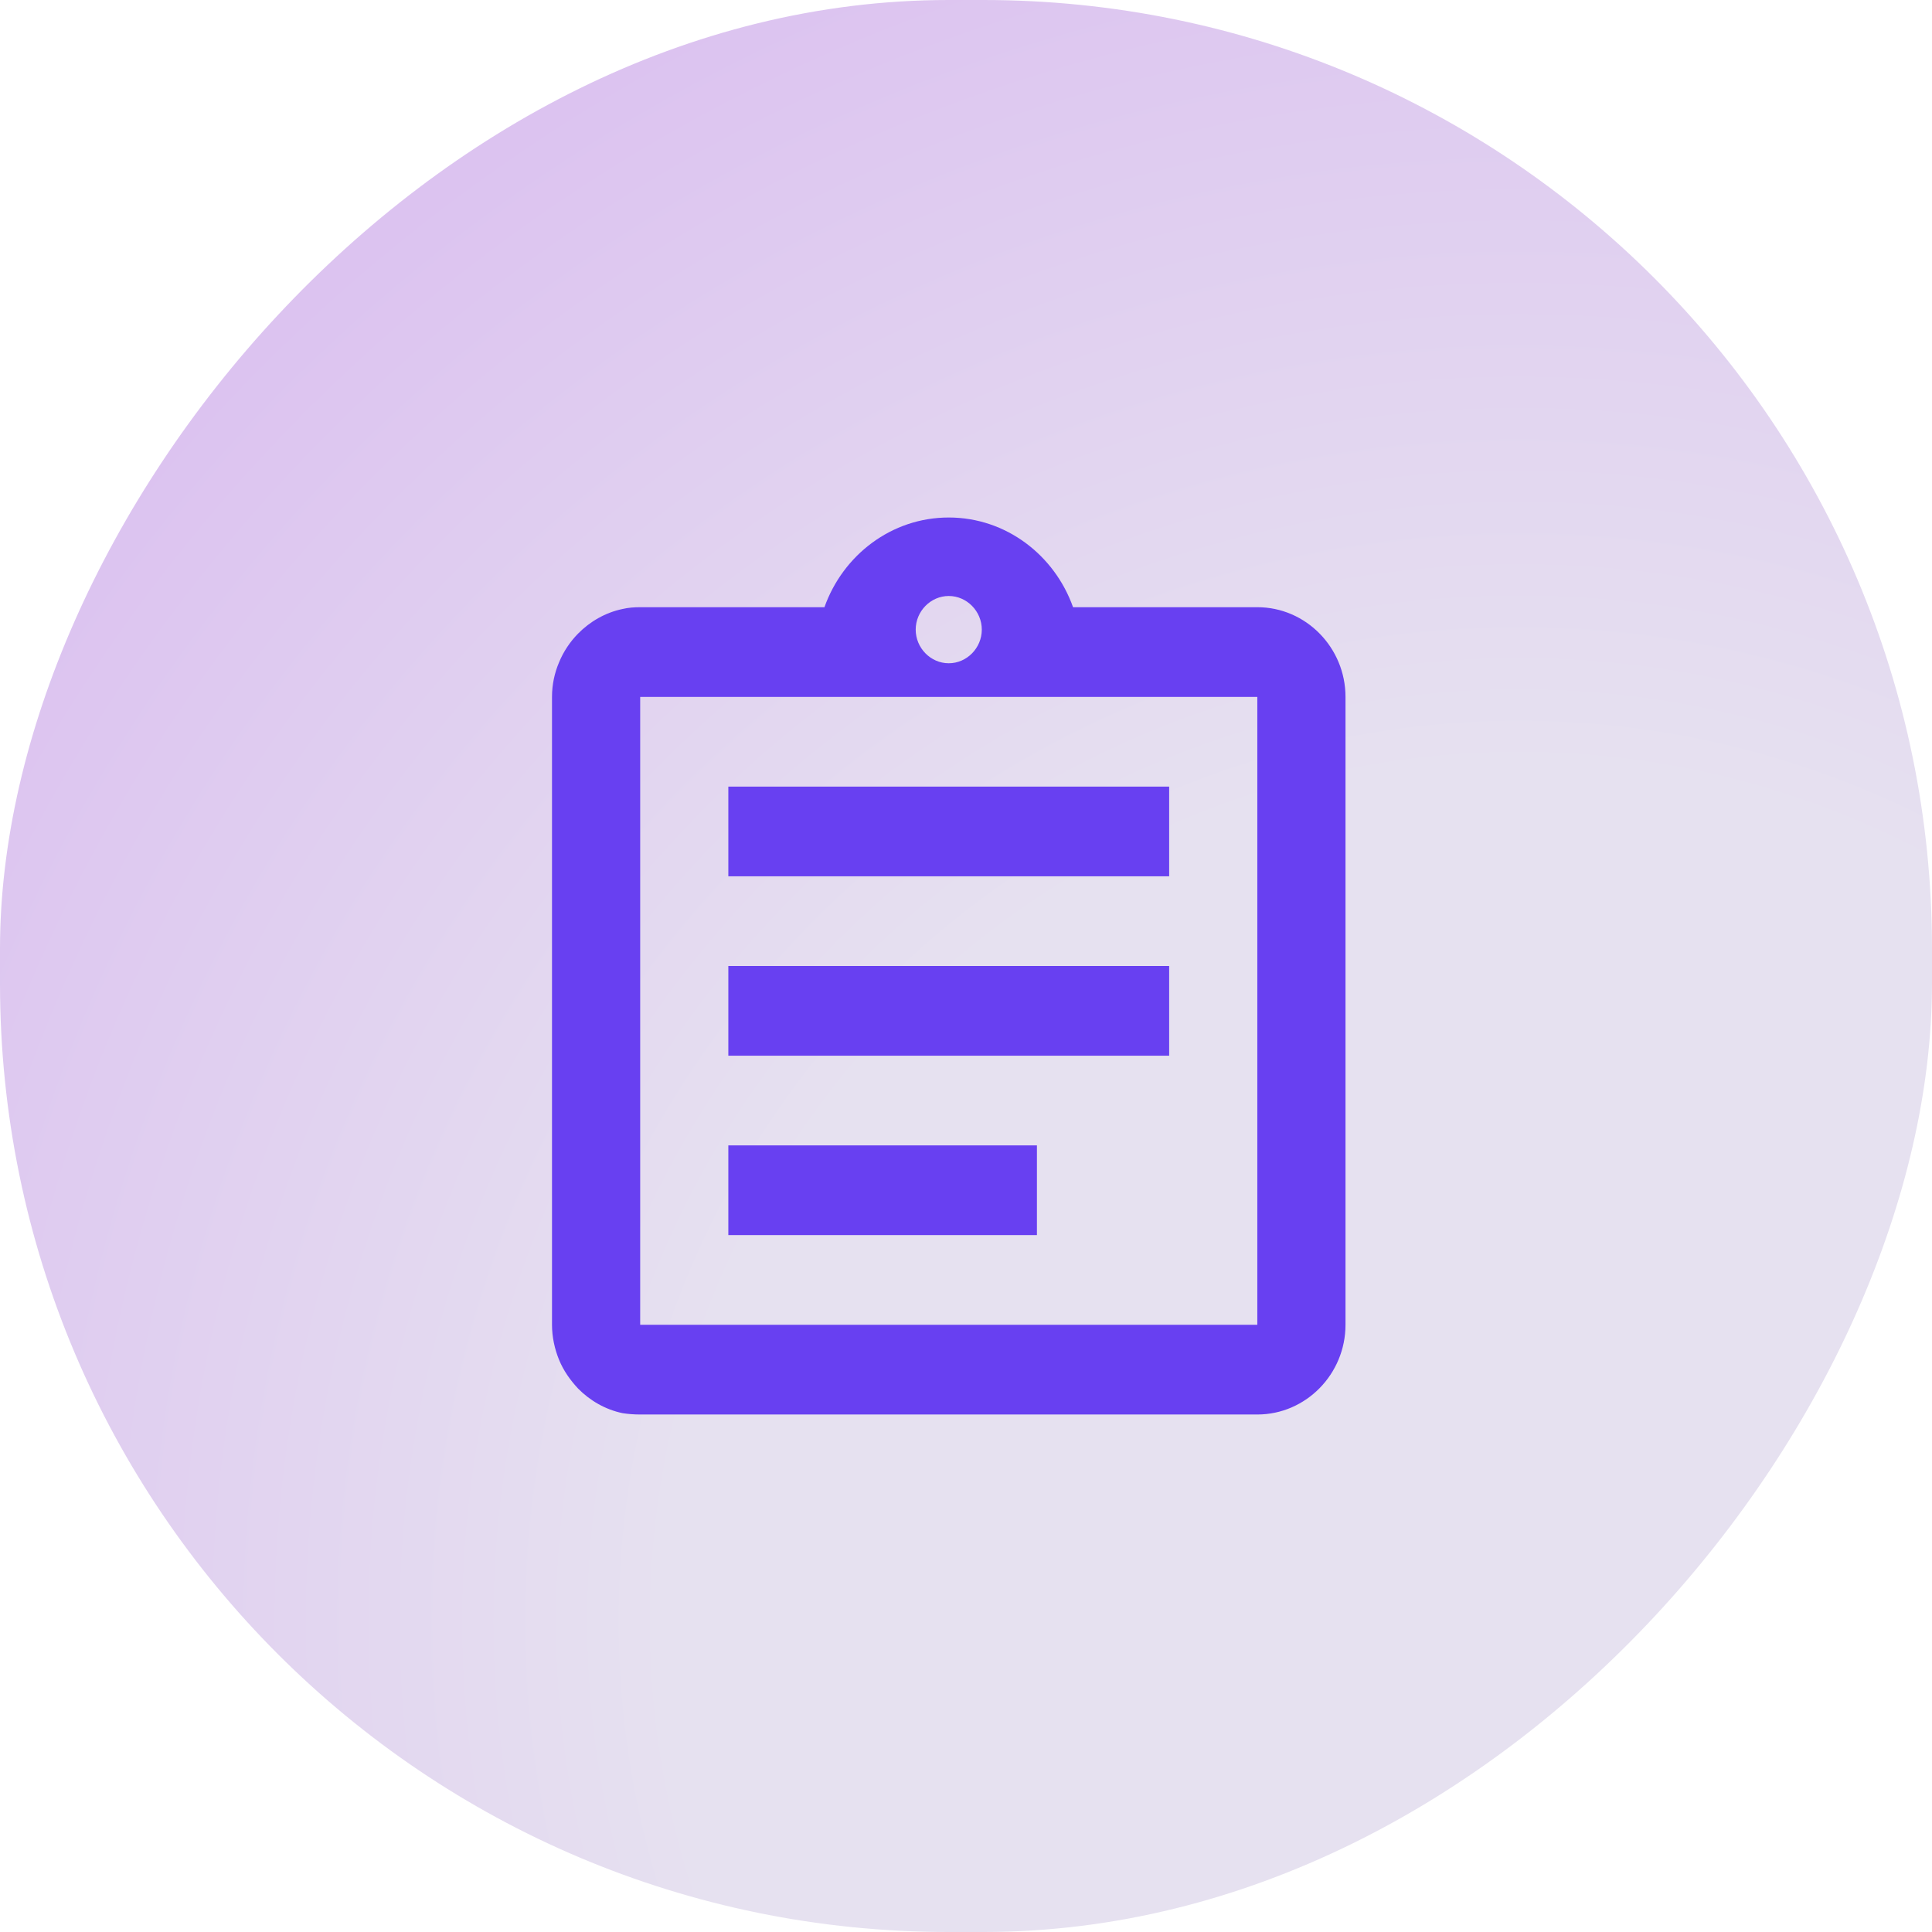 <svg width="56" height="56" viewBox="0 0 56 56" fill="none" xmlns="http://www.w3.org/2000/svg">
<rect width="56" height="56" rx="27.5" transform="matrix(-1 0 0 1 56 0)" fill="url(#paint0_radial_10428_631)"/>
<path d="M21.111 33.2H30.056V35.8H21.111V33.2ZM21.111 28H33.889V30.6H21.111V28ZM21.111 22.8H33.889V25.4H21.111V22.8ZM36.444 17.6H31.103C30.567 16.092 29.161 15 27.5 15C25.839 15 24.433 16.092 23.897 17.6H18.556C18.377 17.6 18.211 17.613 18.044 17.652C17.546 17.756 17.099 18.016 16.754 18.367C16.524 18.601 16.332 18.887 16.204 19.199C16.077 19.498 16 19.836 16 20.2V38.4C16 38.751 16.077 39.102 16.204 39.414C16.332 39.726 16.524 39.999 16.754 40.246C17.099 40.597 17.546 40.857 18.044 40.961C18.211 40.987 18.377 41 18.556 41H36.444C37.85 41 39 39.83 39 38.4V20.2C39 18.77 37.85 17.6 36.444 17.6ZM27.5 17.275C28.024 17.275 28.458 17.717 28.458 18.25C28.458 18.783 28.024 19.225 27.5 19.225C26.976 19.225 26.542 18.783 26.542 18.25C26.542 17.717 26.976 17.275 27.5 17.275ZM36.444 38.4H18.556V20.2H36.444V38.4Z" fill="#6840F1"/>
<defs>
<radialGradient id="paint0_radial_10428_631" cx="0" cy="0" r="1" gradientUnits="userSpaceOnUse" gradientTransform="translate(13 47) rotate(-37.422) scale(166.208)">
<stop offset="0.145" stop-color="#E6E1F0"/>
<stop offset="1" stop-color="#B040F1"/>
</radialGradient>
</defs>
</svg>
